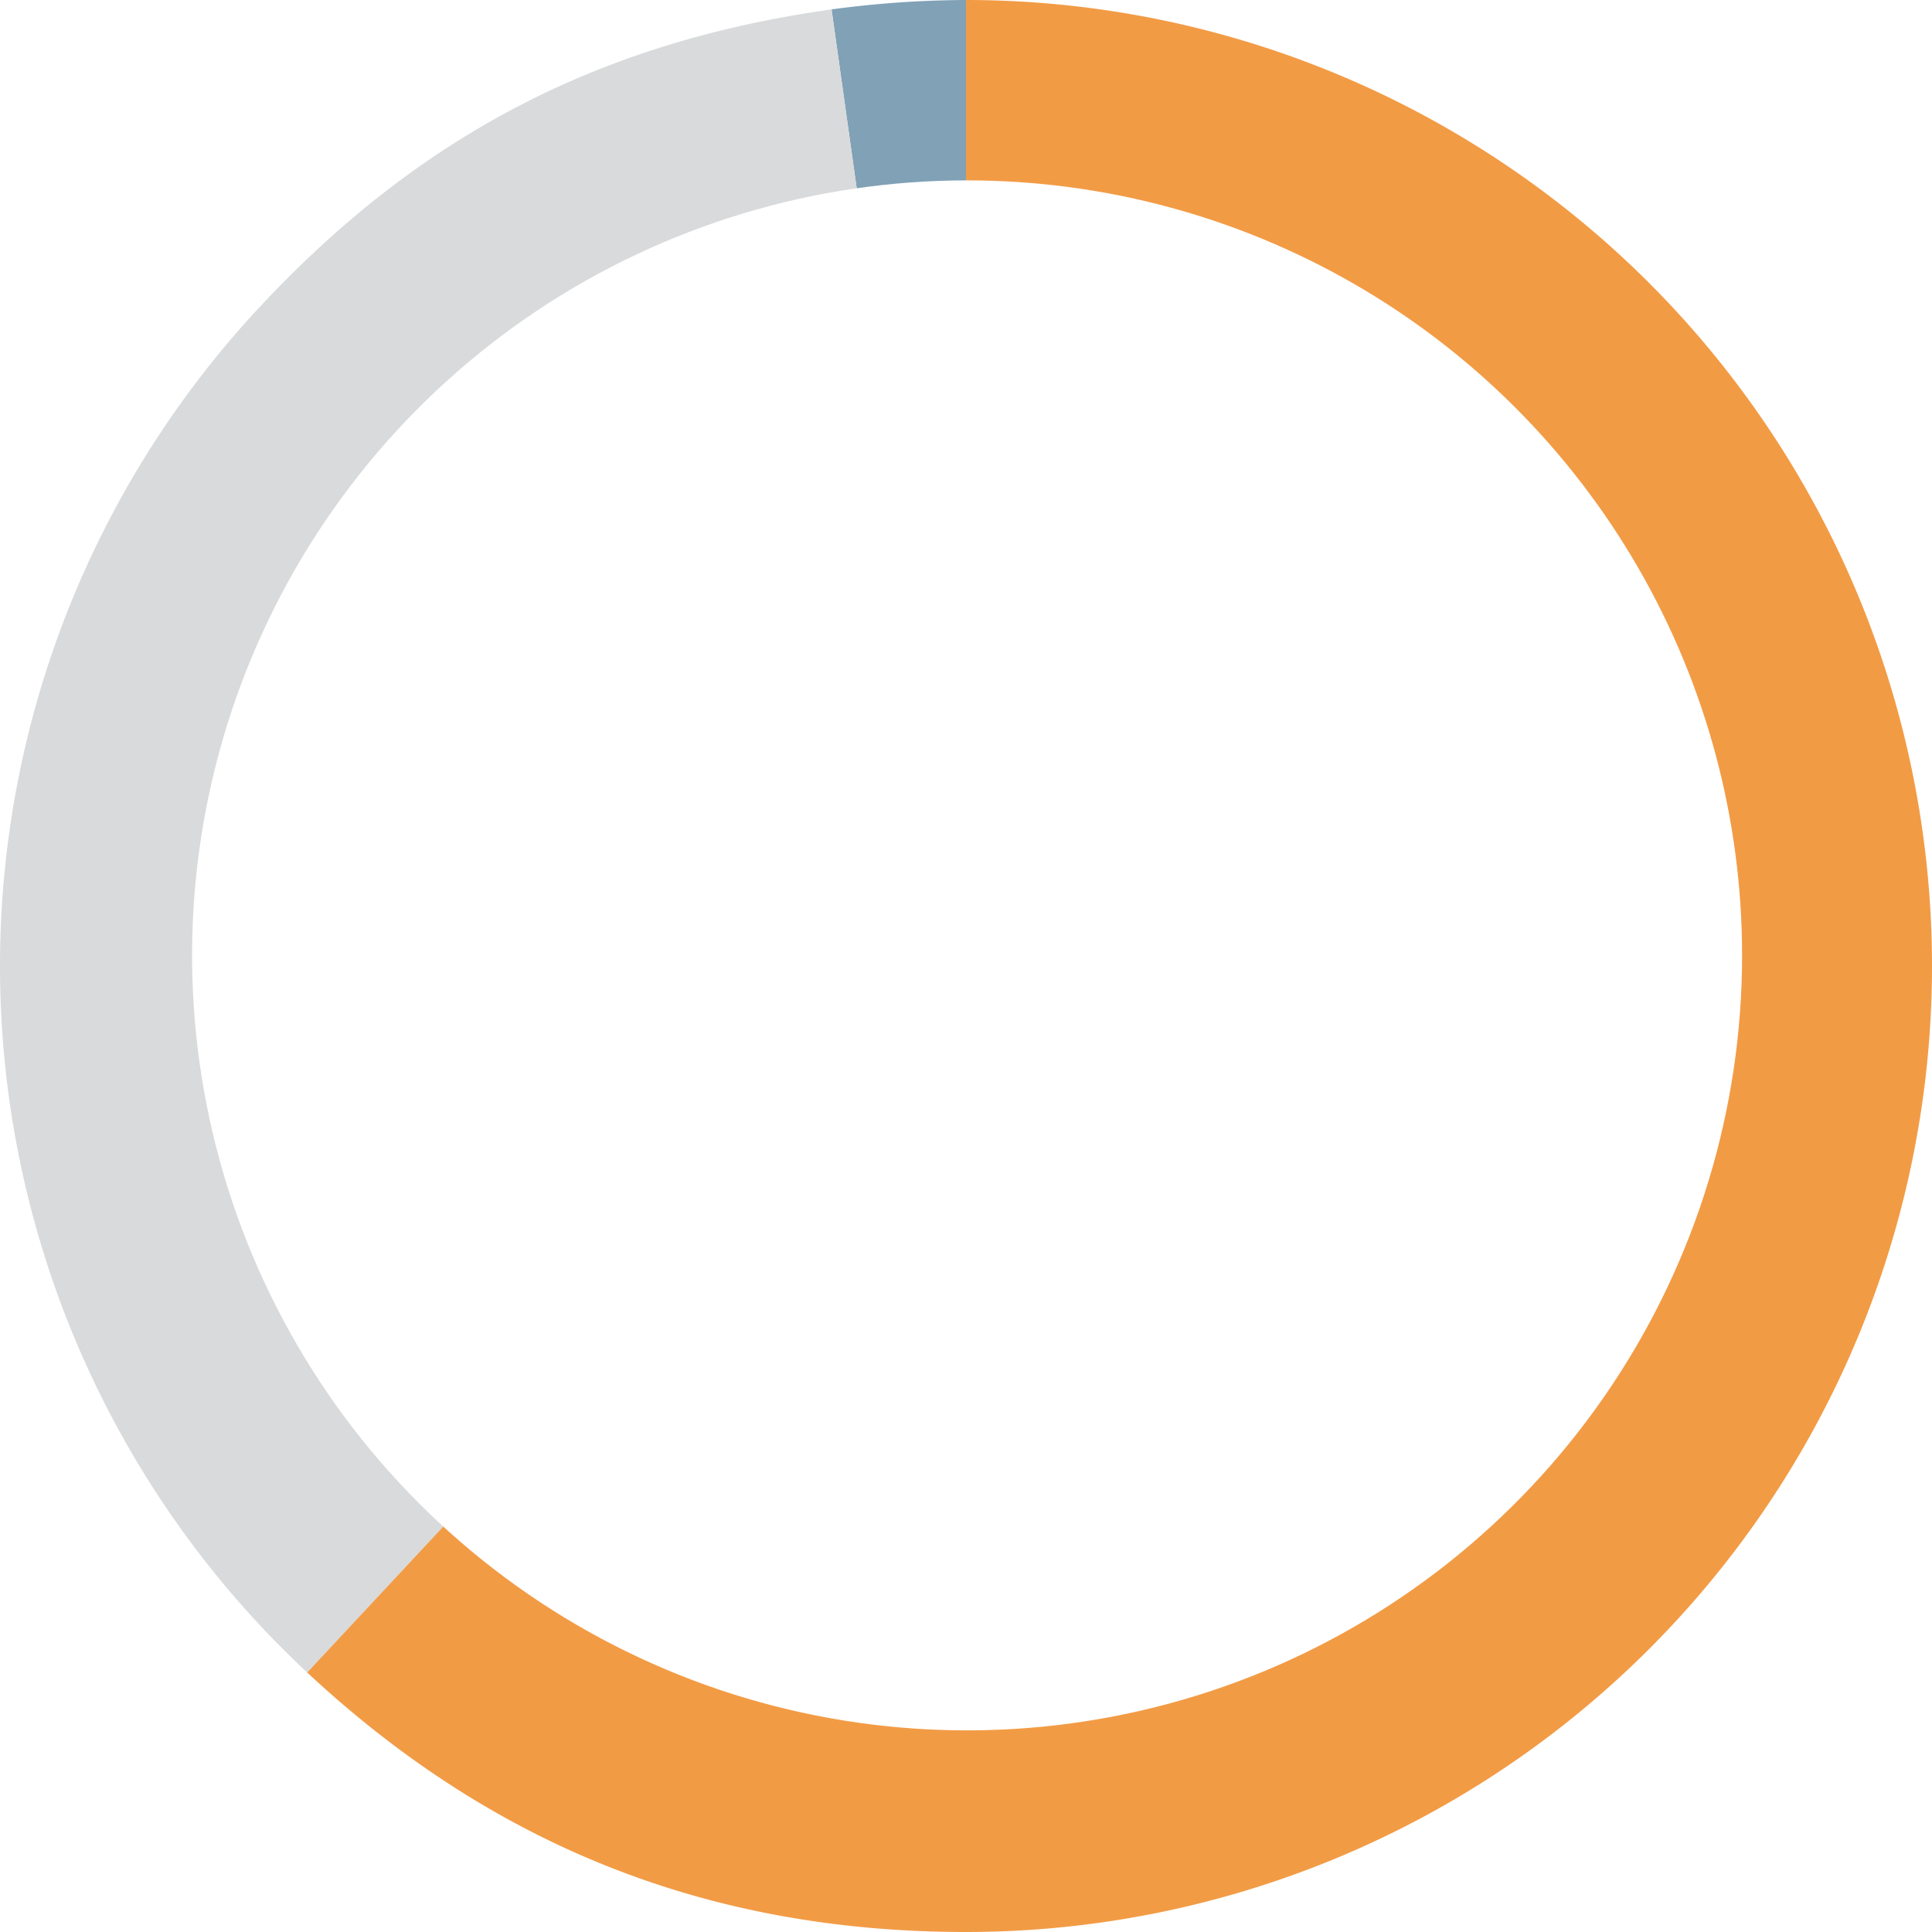 <svg xmlns="http://www.w3.org/2000/svg" xmlns:xlink="http://www.w3.org/1999/xlink" viewBox="0 0 142.252 142.252"><defs><style>.cls-1{fill:none;}.cls-2{clip-path:url(#clip-path);}.cls-3{fill:#80a1b6;}.cls-3,.cls-4,.cls-5{fill-rule:evenodd;}.cls-4{fill:#d9dadb;}.cls-5{fill:#f29b45;}</style><clipPath id="clip-path" transform="translate(-10.62 -11.353)"><path class="cls-1" d="M163.393,163.393,0,163.393,0,0,163.393,0ZM81.826,24.634a57.063,57.063,0,1,0,57.063,57.063A57.063,57.063,0,0,0,81.826,24.634Z"/></clipPath></defs><title>graph-Global_2018_Revenue_by_Division</title><g id="Layer_2" data-name="Layer 2"><g id="Layer_3" data-name="Layer 3"><g class="cls-2"><path class="cls-3" d="M81.746,82.479,71.847,12.045a75.892,75.892,0,0,1,9.899-.692Z" transform="translate(-10.62 -11.353)"/><path class="cls-4" d="M81.746,82.479,33.238,134.497A71.126,71.126,0,0,1,29.728,33.971c11.788-12.641,25.004-19.52,42.119-21.926Z" transform="translate(-10.62 -11.353)"/><path class="cls-5" d="M81.746,82.479V11.353a71.126,71.126,0,1,1,0,142.252c-18.816,0-34.747-6.275-48.508-19.108Z" transform="translate(-10.62 -11.353)"/></g></g></g></svg>